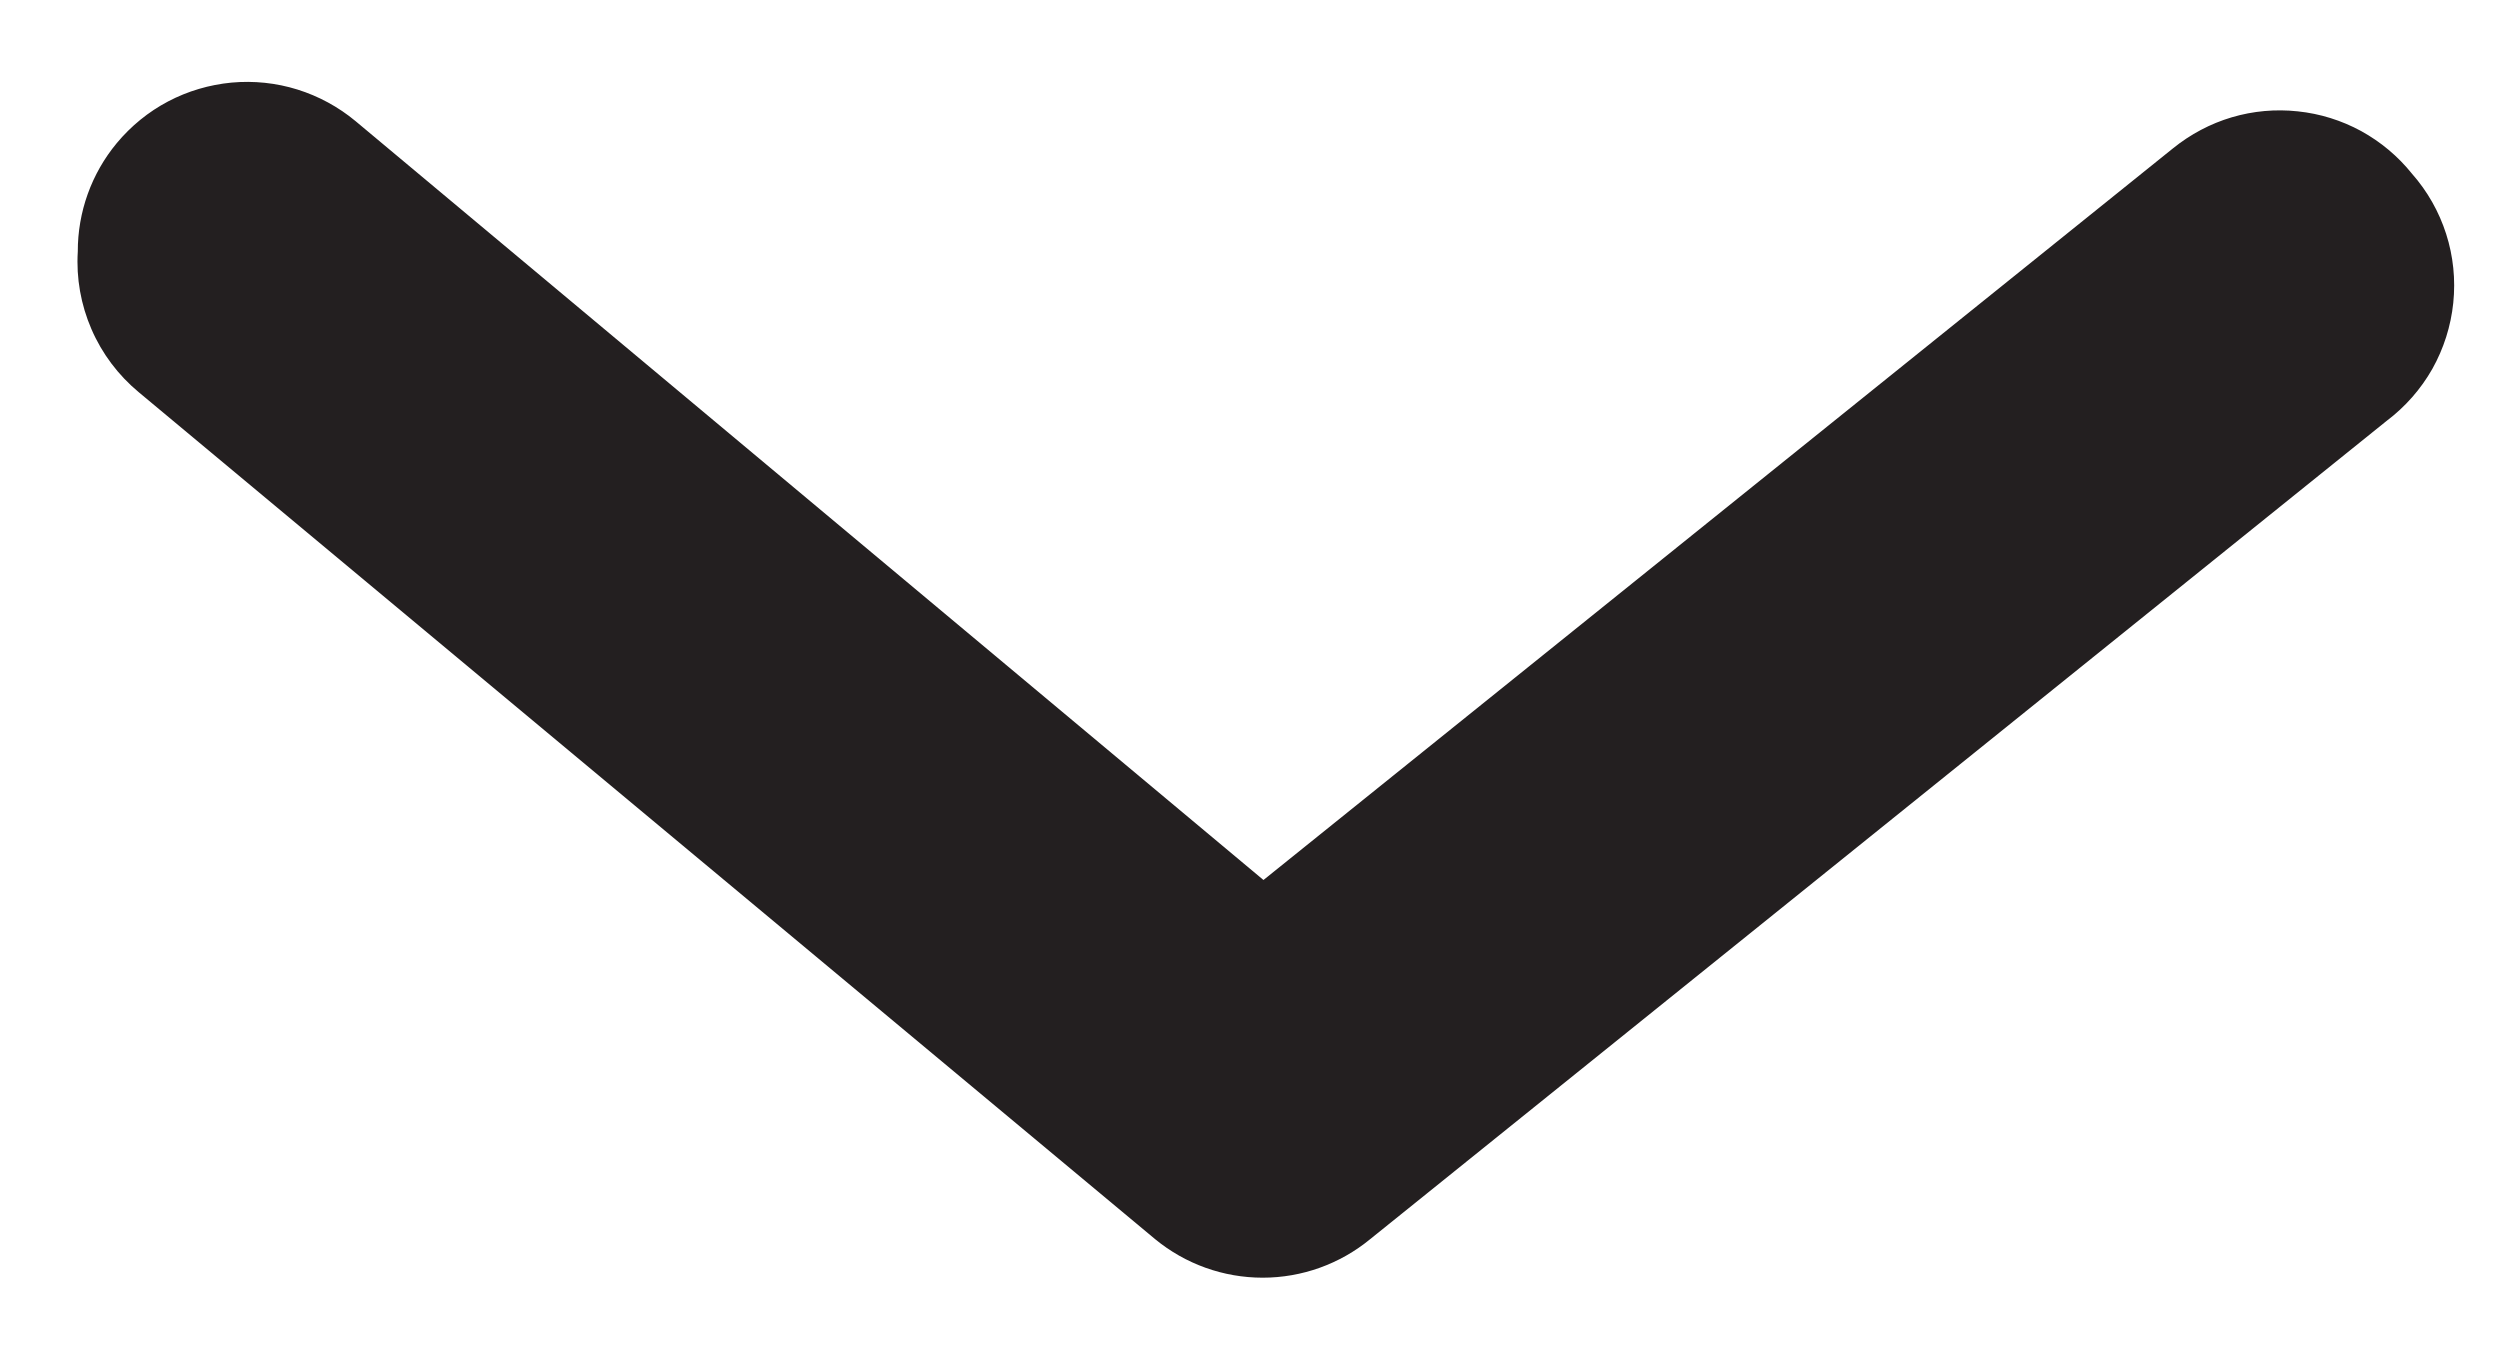 <svg width="26" height="14" viewBox="0 0 26 14" fill="none" xmlns="http://www.w3.org/2000/svg">
<path d="M0.809 2.617C0.808 2.205 0.951 1.806 1.214 1.489C1.362 1.311 1.543 1.163 1.748 1.055C1.953 0.947 2.178 0.881 2.408 0.859C2.639 0.838 2.872 0.862 3.093 0.931C3.314 1 3.52 1.112 3.698 1.26L13.14 9.152L22.6 1.542C22.781 1.396 22.988 1.286 23.21 1.22C23.433 1.154 23.666 1.133 23.897 1.158C24.128 1.182 24.352 1.252 24.556 1.363C24.759 1.475 24.939 1.625 25.084 1.806C25.245 1.988 25.366 2.202 25.44 2.433C25.514 2.664 25.539 2.908 25.514 3.15C25.489 3.391 25.415 3.625 25.296 3.837C25.176 4.048 25.014 4.232 24.82 4.378L14.25 12.887C13.935 13.146 13.54 13.288 13.132 13.288C12.723 13.288 12.328 13.146 12.013 12.887L1.443 4.079C1.23 3.902 1.061 3.678 0.951 3.423C0.841 3.169 0.792 2.893 0.809 2.617Z" fill="#231F20"/>
</svg>
